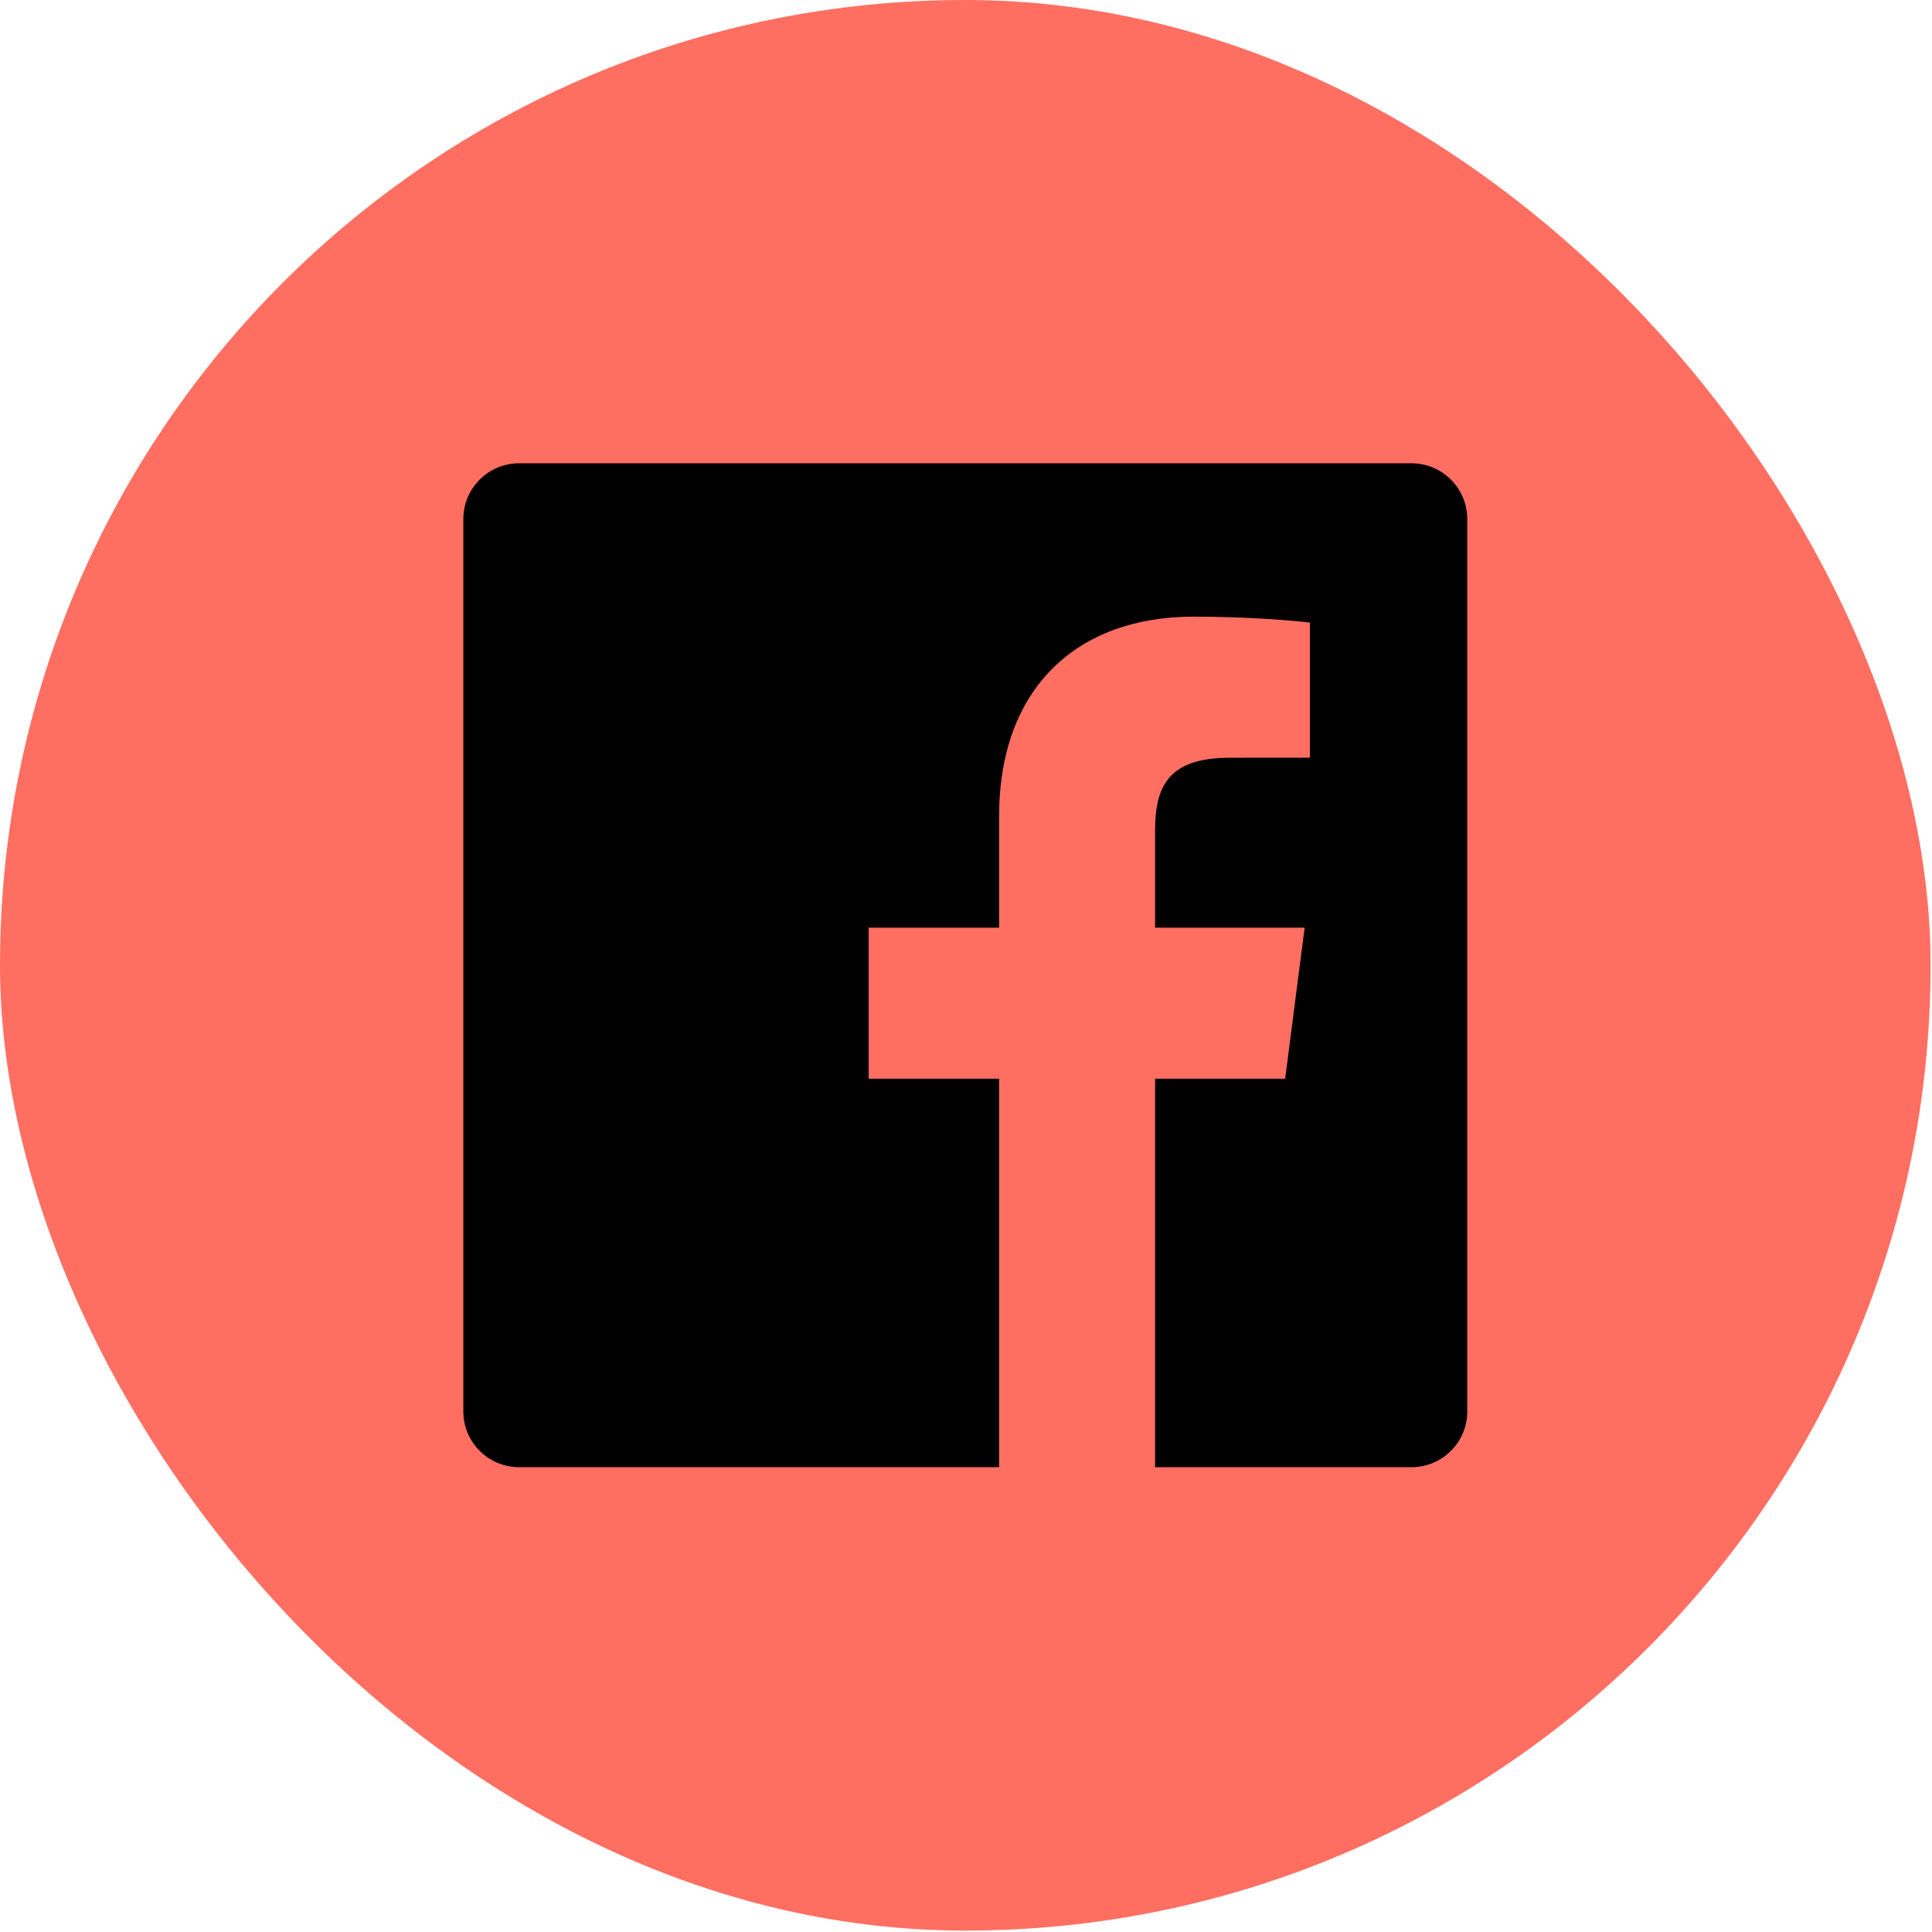 <svg width="29" height="29" viewBox="0 0 29 29" fill="none" xmlns="http://www.w3.org/2000/svg">
<rect x="0" y="-0" width="28.979" height="28.979" rx="14.489" fill="#FF6F61"/>
<path d="M17.338 22.023V16.192H19.291L19.583 13.925H17.338V12.477C17.338 11.821 17.52 11.374 18.461 11.374L19.662 11.373V9.346C19.454 9.318 18.742 9.256 17.913 9.256C16.182 9.256 14.997 10.313 14.997 12.253V13.925H13.039V16.192H14.997V22.023H7.792C7.33 22.023 6.955 21.648 6.955 21.186V7.791C6.955 7.329 7.33 6.954 7.792 6.954H21.187C21.649 6.954 22.024 7.329 22.024 7.791V21.186C22.024 21.648 21.649 22.023 21.187 22.023H17.338Z" fill="black"/>
</svg>

